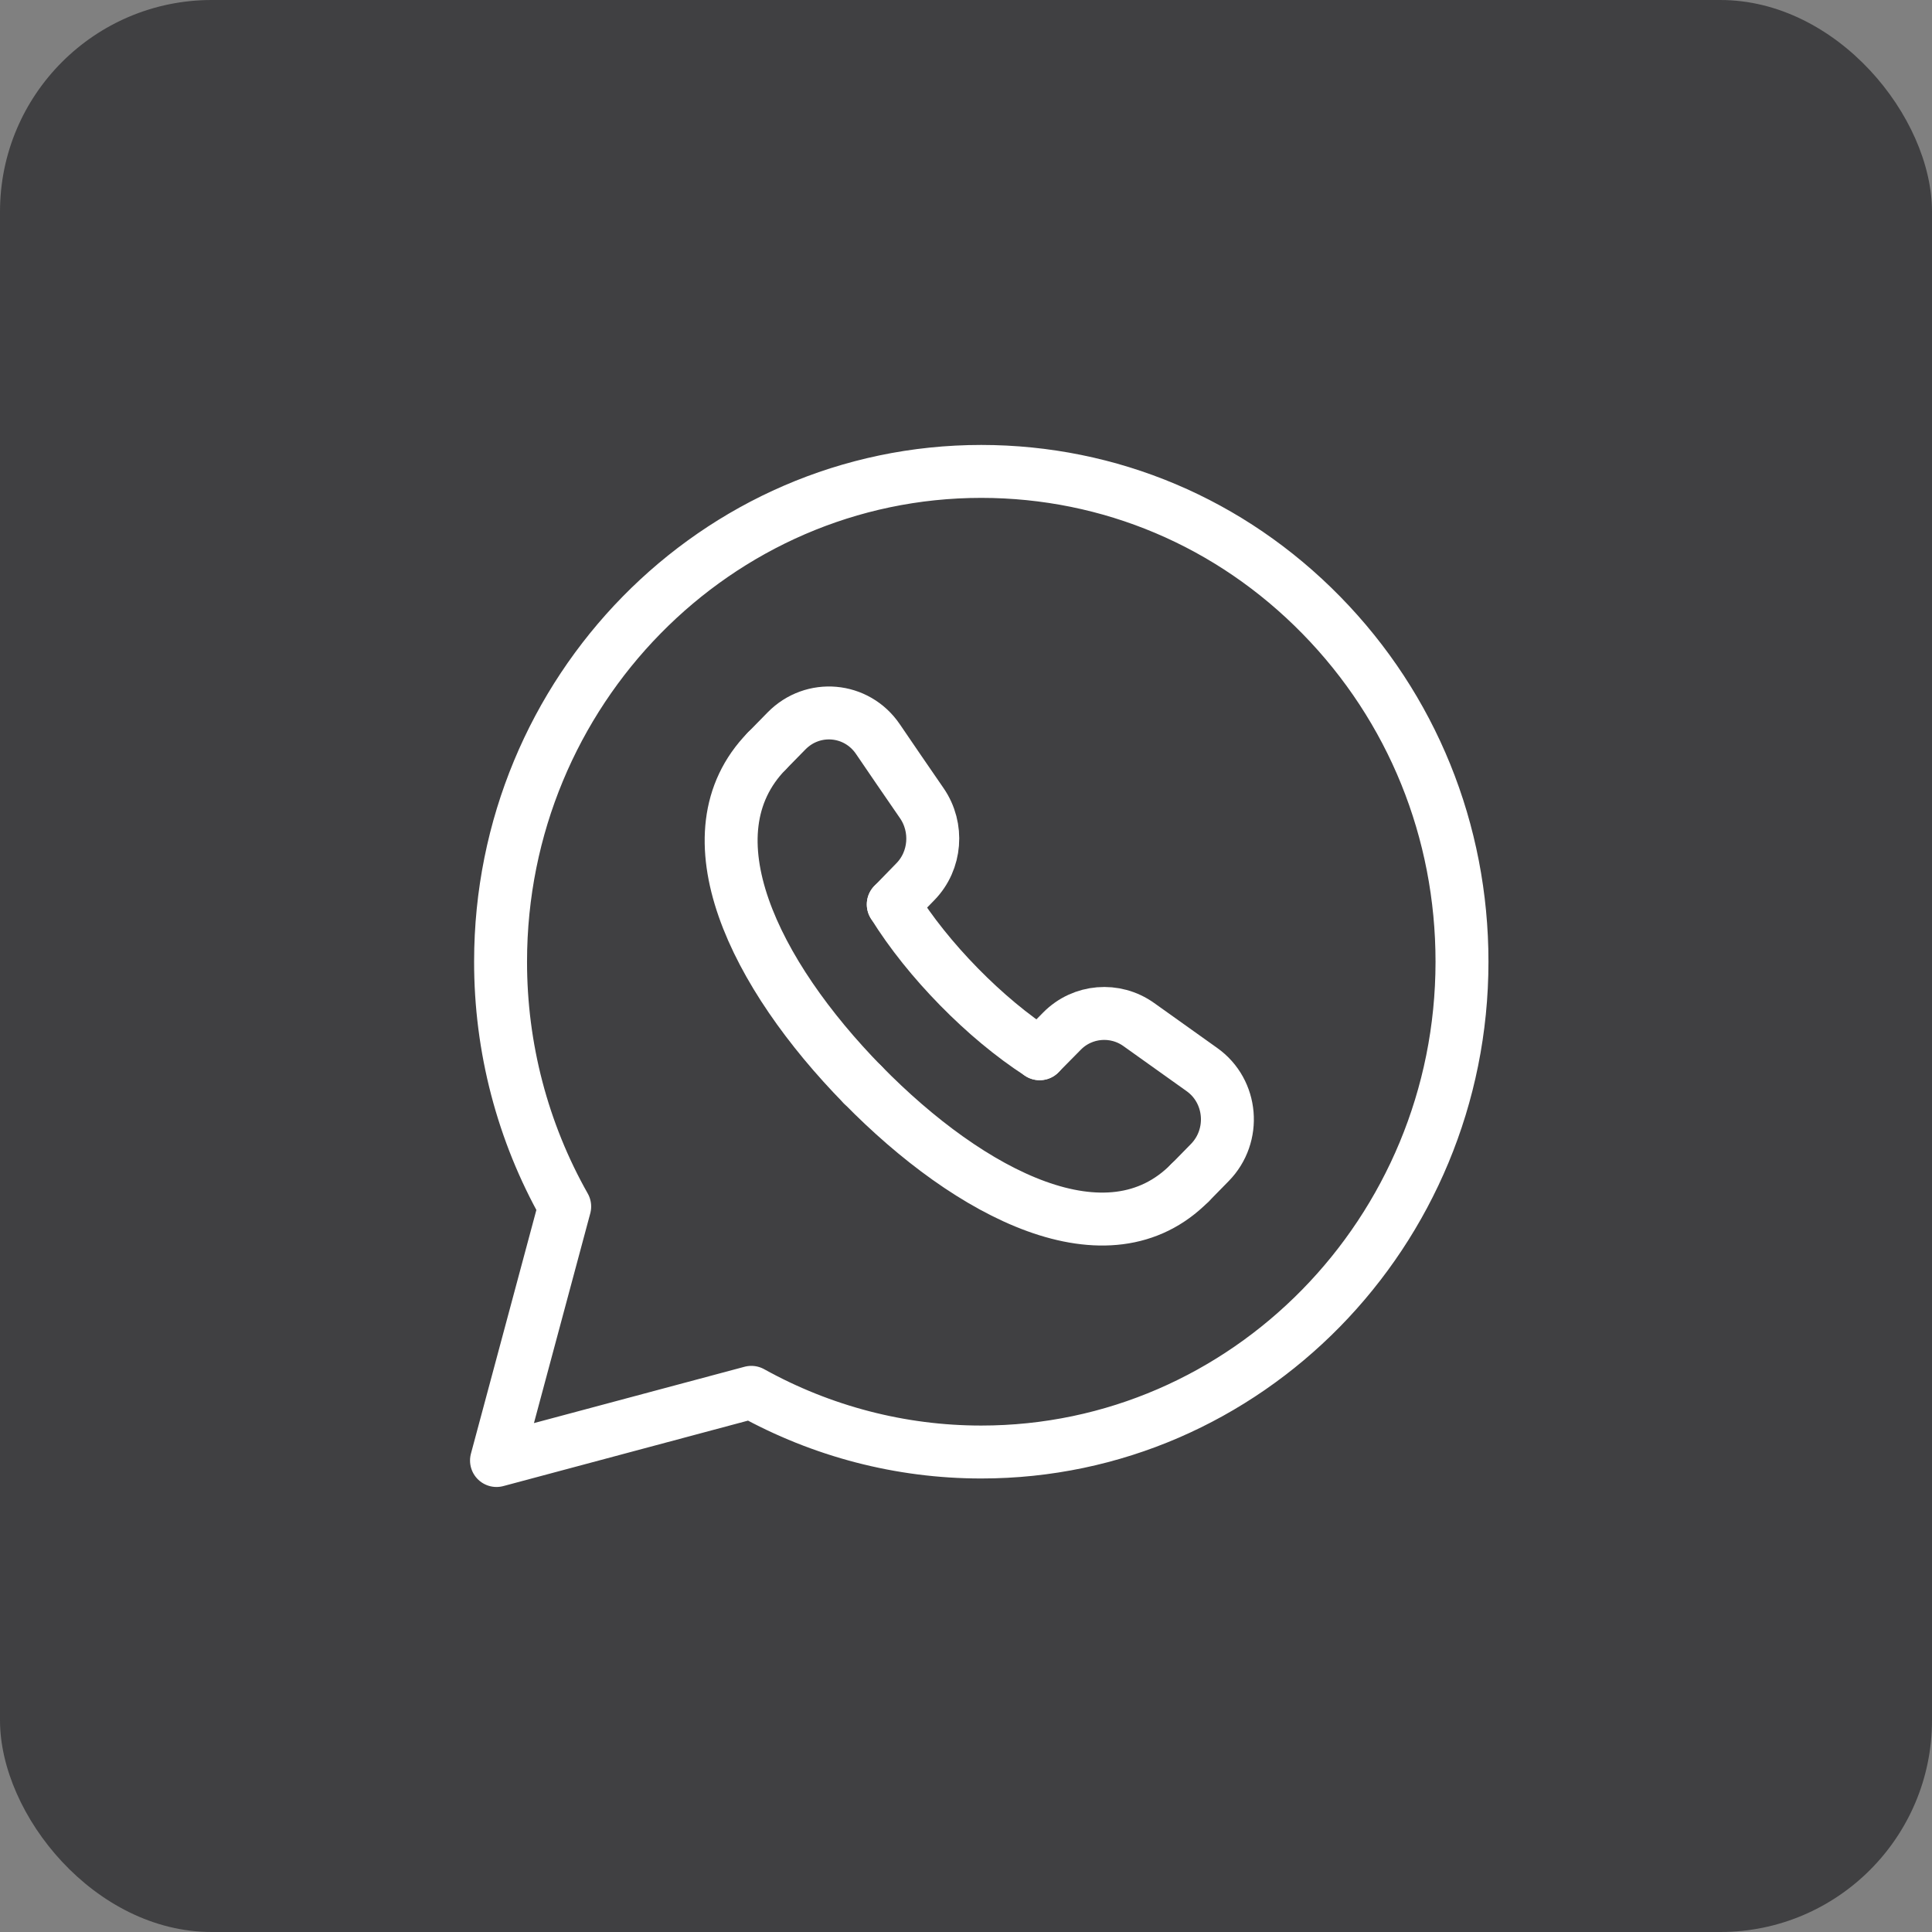 <?xml version="1.0" encoding="UTF-8"?> <svg xmlns="http://www.w3.org/2000/svg" width="73" height="73" viewBox="0 0 73 73" fill="none"><rect x="0" y="0" width="73" height="73" fill="#808080" stroke="none"/><rect width="73" height="73" rx="8" fill="#404042"></rect><path fill-rule="evenodd" clip-rule="evenodd" d="M49.926 23.244C46.497 19.744 41.937 17.815 37.078 17.812C27.064 17.812 18.916 26.119 18.914 36.33C18.91 39.579 19.745 42.773 21.337 45.588L18.76 55.185L28.389 52.609C31.053 54.088 34.037 54.864 37.07 54.864H37.078C47.089 54.864 55.237 46.555 55.241 36.345C55.243 31.398 53.356 26.746 49.926 23.244Z" stroke="white" stroke-width="2" stroke-linecap="round" stroke-linejoin="round"></path><path d="M39.283 39.815L40.129 38.958C40.906 38.172 42.135 38.072 43.031 38.714C43.897 39.334 44.681 39.891 45.41 40.41C46.568 41.23 46.708 42.913 45.71 43.929L44.962 44.692" stroke="white" stroke-width="2" stroke-linecap="round" stroke-linejoin="round"></path><path d="M28.971 28.38L29.719 27.617C30.715 26.602 32.364 26.744 33.169 27.923C33.675 28.667 34.221 29.466 34.831 30.35C35.46 31.264 35.364 32.517 34.592 33.31L33.752 34.173" stroke="white" stroke-width="2" stroke-linecap="round" stroke-linejoin="round"></path><path d="M44.96 44.691C41.875 47.824 36.69 45.163 32.596 40.985" stroke="white" stroke-width="2" stroke-linecap="round" stroke-linejoin="round"></path><path d="M32.601 40.992C28.507 36.814 25.899 31.527 28.97 28.38" stroke="white" stroke-width="2" stroke-linecap="round" stroke-linejoin="round"></path><path d="M33.752 34.173C34.416 35.242 35.269 36.3 36.231 37.282L36.235 37.286C37.198 38.268 38.235 39.137 39.283 39.815" stroke="white" stroke-width="2" stroke-linecap="round" stroke-linejoin="round"></path></svg> 